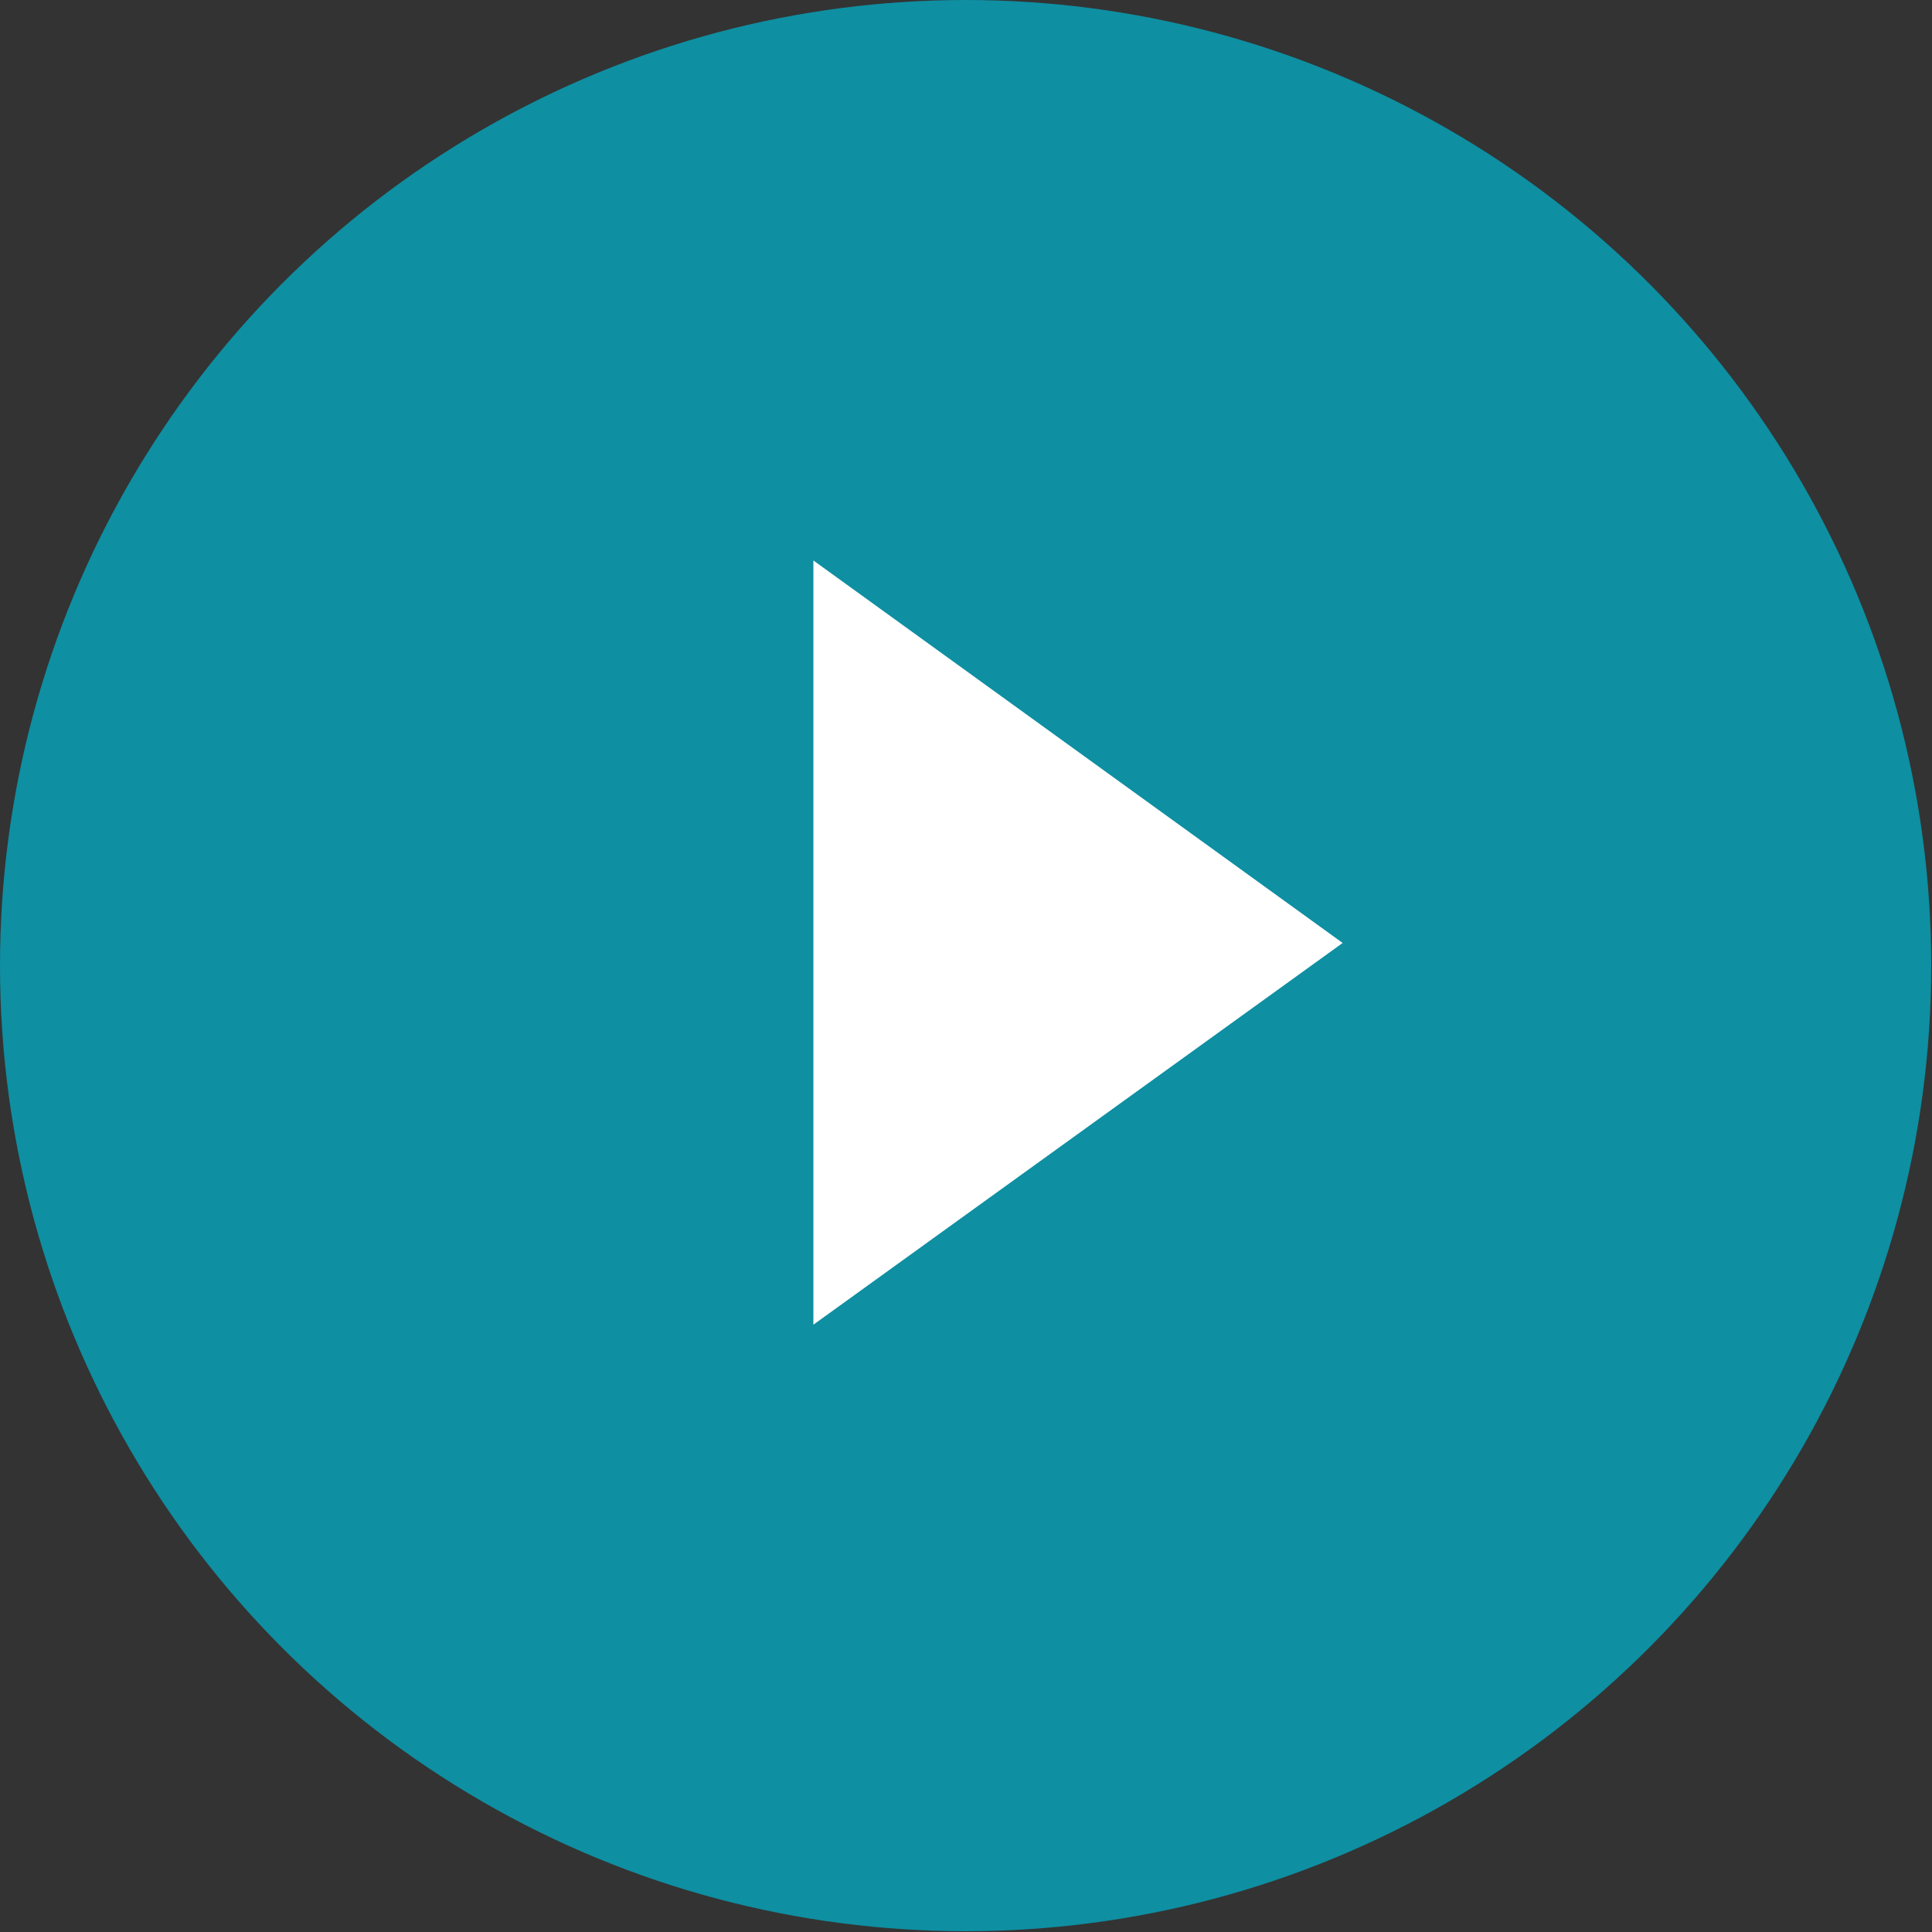 <svg xmlns="http://www.w3.org/2000/svg" viewBox="0 0 24.75 24.75"><rect x="0" y="0" width="24.75" height="24.75" fill="#333333" stroke="none"/><defs><style>.cls-1{fill:#0e8fa2;}.cls-2{fill:#fff;}</style></defs><g id="レイヤー_2" data-name="レイヤー 2"><g id="design"><circle class="cls-1" cx="12.37" cy="12.37" r="12.37"/><polygon class="cls-2" points="17.2 12.08 10.42 16.97 10.42 7.18 17.2 12.08"/></g></g></svg>